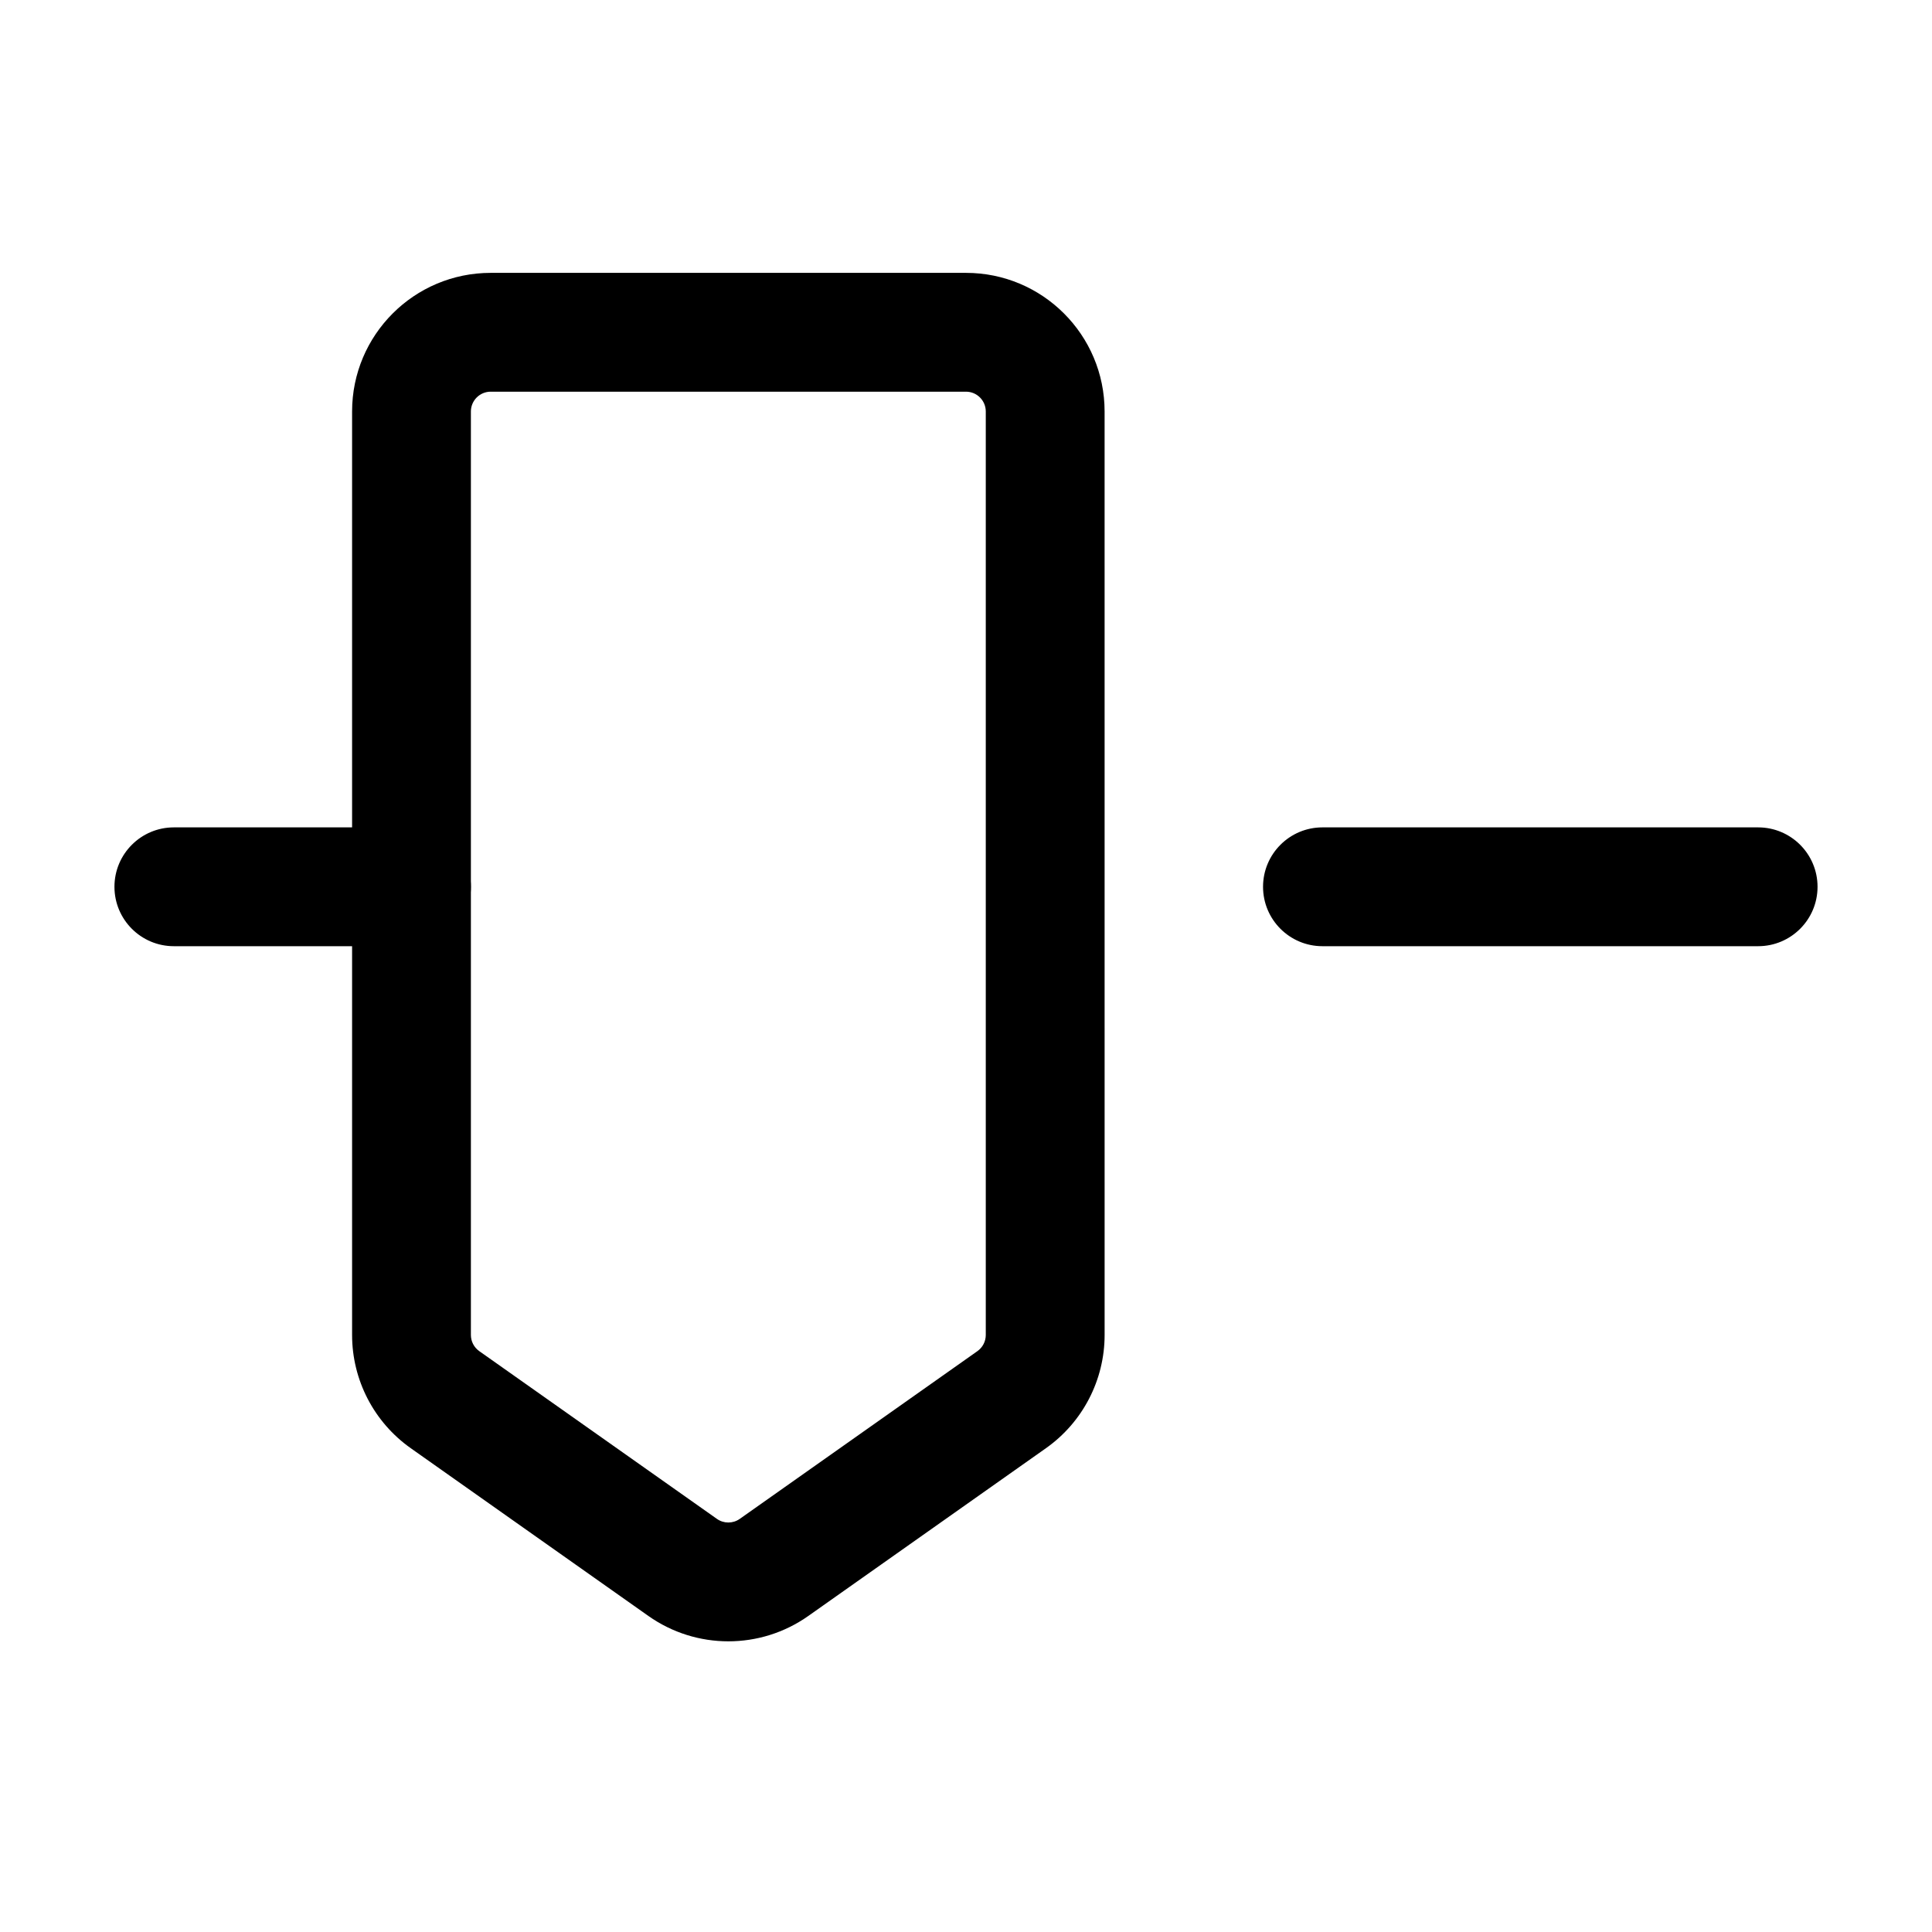 <?xml version="1.0" encoding="UTF-8"?>
<!-- Uploaded to: SVG Find, www.svgrepo.com, Generator: SVG Find Mixer Tools -->
<svg fill="#000000" width="800px" height="800px" version="1.1" viewBox="144 144 512 512" xmlns="http://www.w3.org/2000/svg">
 <g fill-rule="evenodd">
  <path d="m436.73 253.05c0-20.289-16.445-36.738-36.734-36.738h-125.95c-20.289 0-36.738 16.449-36.738 36.738v244.73c0 11.938 5.801 23.129 15.551 30.012l62.977 44.457c12.703 8.961 29.672 8.961 42.371 0l62.977-44.457c9.75-6.883 15.551-18.074 15.551-30.012zm-36.734-5.25c2.898 0 5.246 2.352 5.246 5.25v244.73c0 1.707-0.828 3.305-2.219 4.289l-62.98 44.453c-1.812 1.281-4.238 1.281-6.051 0l-62.977-44.453c-1.395-0.984-2.223-2.582-2.223-4.289v-244.73c0-2.898 2.352-5.25 5.25-5.25z"/>
  <path d="m174.33 379.01c0-8.695 7.051-15.746 15.746-15.746h62.977c8.695 0 15.742 7.051 15.742 15.746 0 8.695-7.047 15.742-15.742 15.742h-62.977c-8.695 0-15.746-7.047-15.746-15.742z"/>
  <path d="m478.72 379.01c0-8.695 7.051-15.746 15.742-15.746h115.46c8.695 0 15.746 7.051 15.746 15.746 0 8.695-7.051 15.742-15.746 15.742h-115.46c-8.691 0-15.742-7.047-15.742-15.742z"/>
 </g>
</svg>